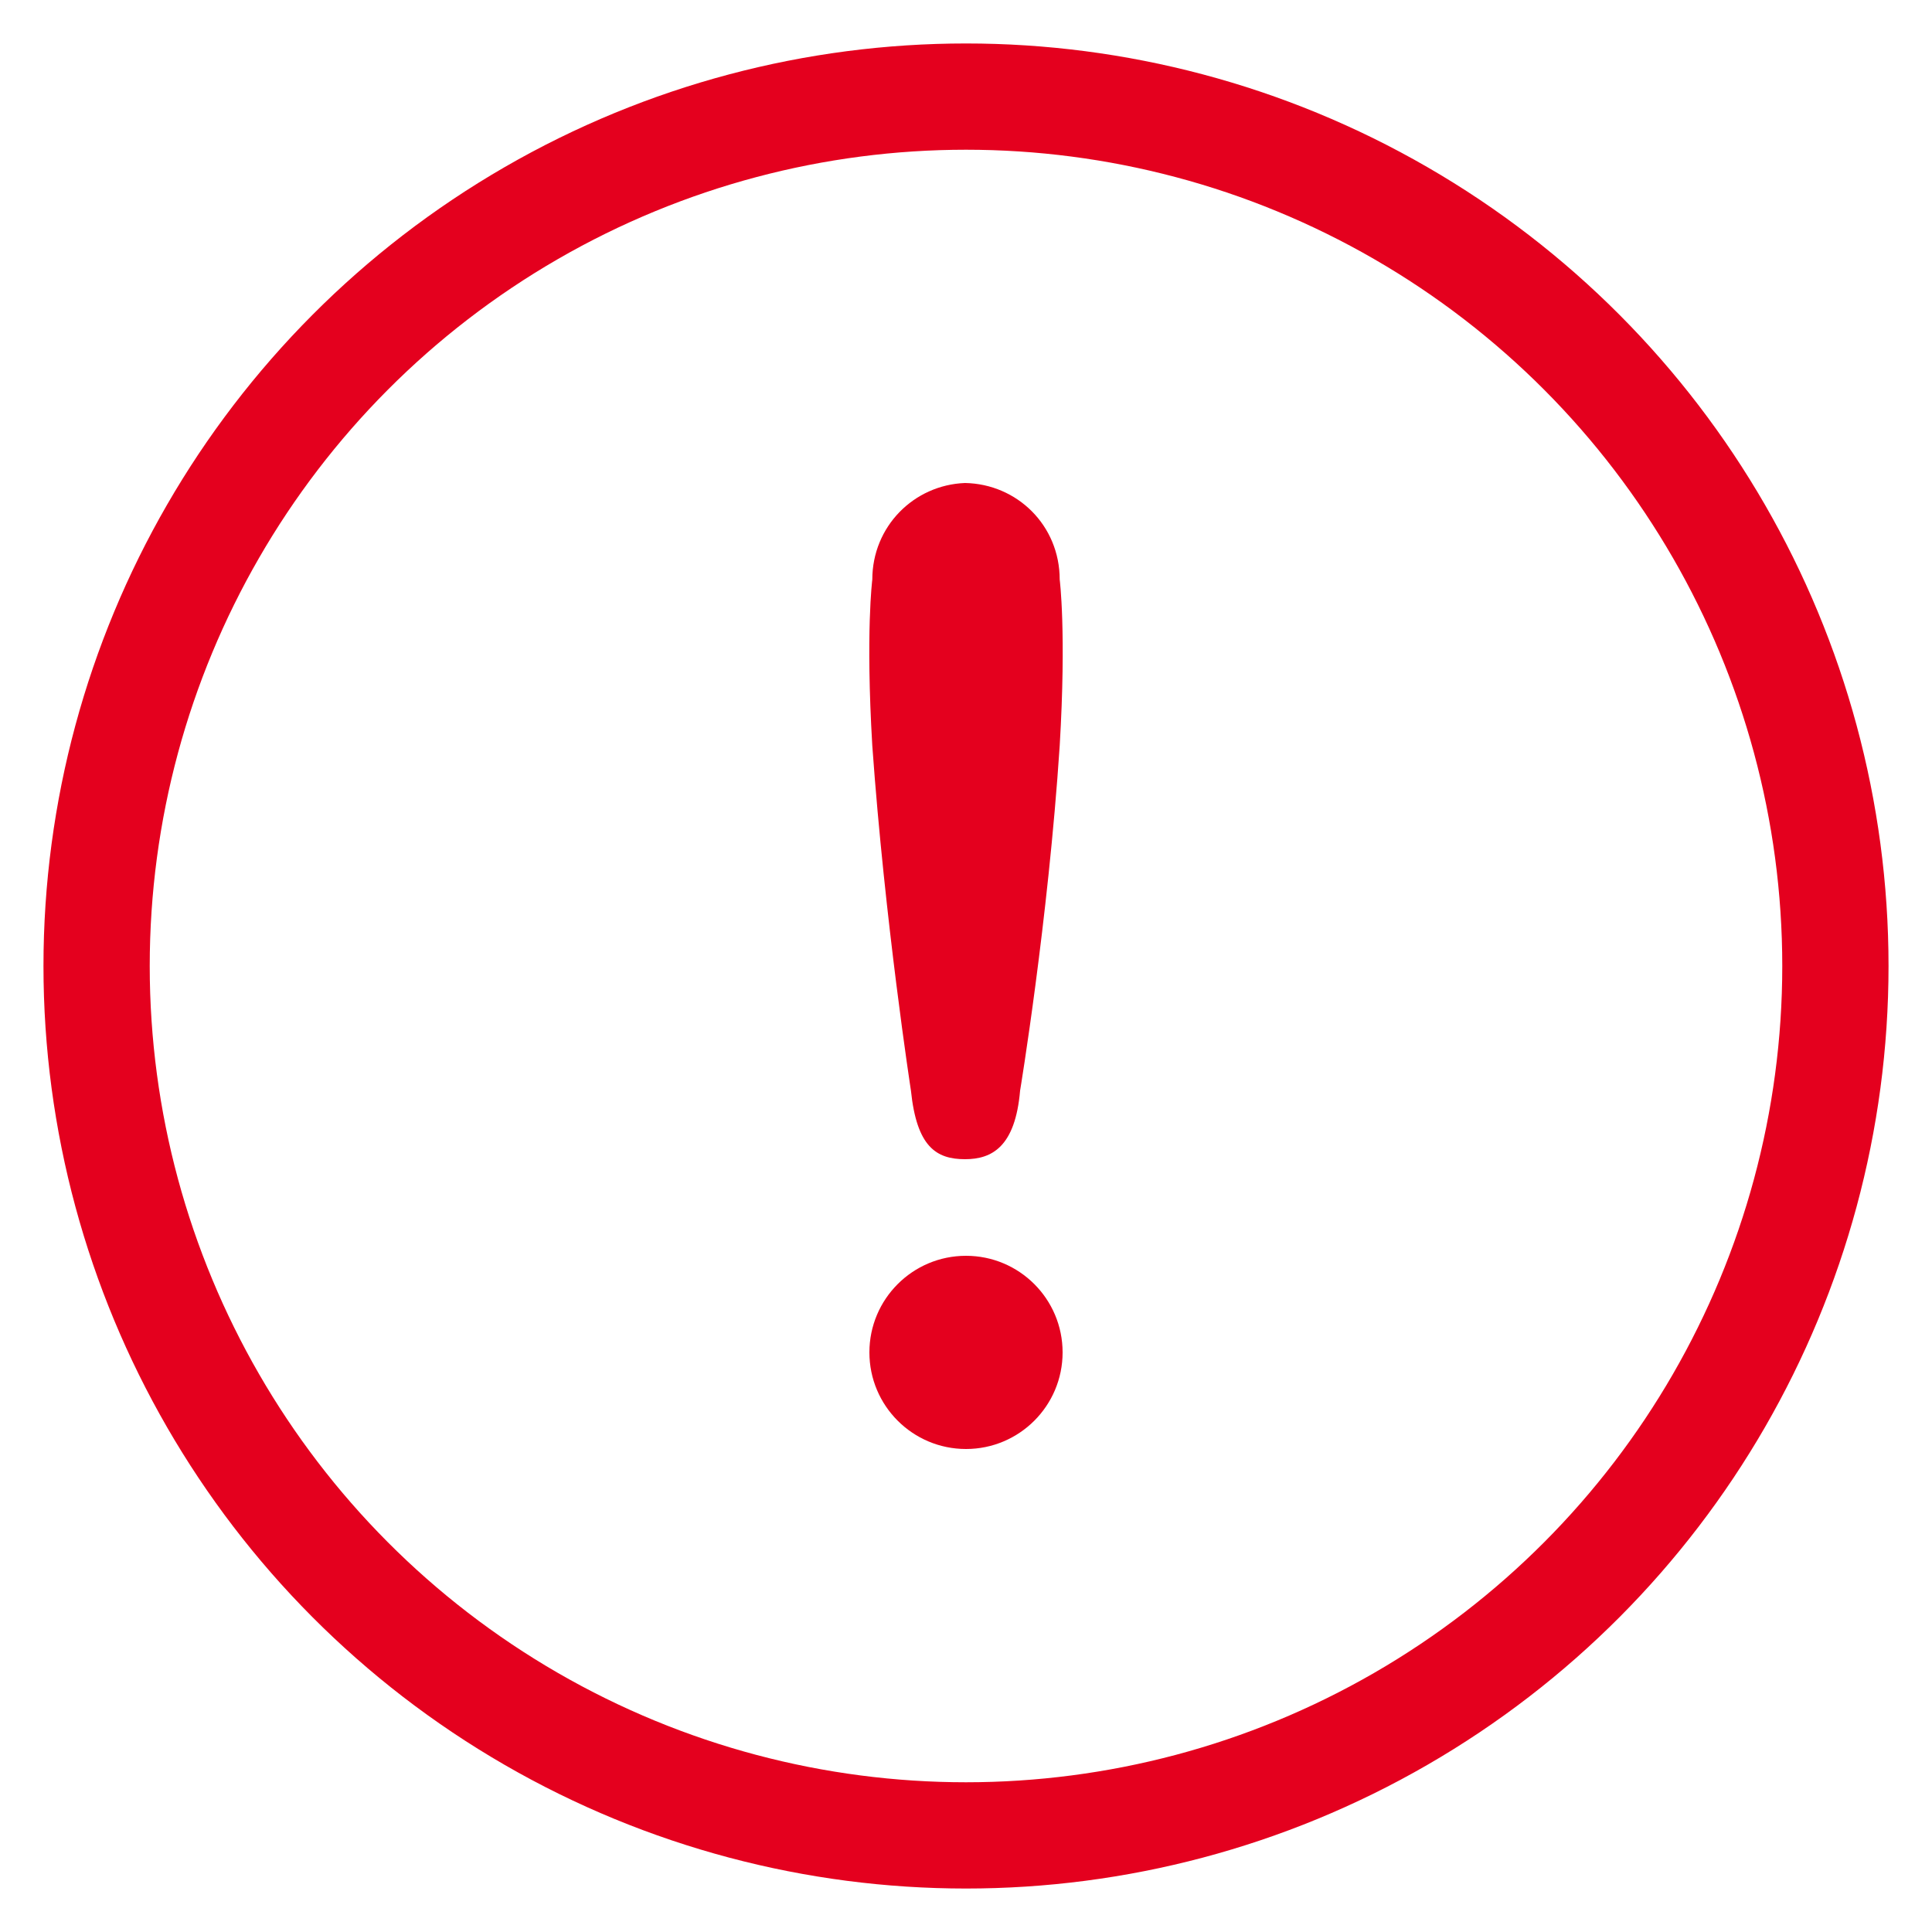 <svg width="40" height="40" viewBox="0 0 20 20" focusable="false" xmlns="http://www.w3.org/2000/svg" ratio="2"> 
 <circle fill="#E4001E" cx="10" cy="14" r="1"></circle> 
 <circle fill="none" stroke="#e4001e" stroke-width="1.1" cx="10" cy="10" r="9"></circle> 
 <path fill="#E4001E" d="M10.97,7.72 C10.85,9.54 10.56,11.29 10.56,11.29 C10.51,11.87 10.27,12 9.99,12 C9.69,12 9.49,11.87 9.43,11.29 C9.43,11.29 9.16,9.54 9.03,7.72 C8.96,6.54 9.03,6 9.03,6 C9.03,5.45 9.46,5.02 9.99,5 C10.53,5.01 10.97,5.44 10.97,6 C10.97,6 11.04,6.54 10.97,7.72 L10.97,7.72 Z"></path>
</svg>
